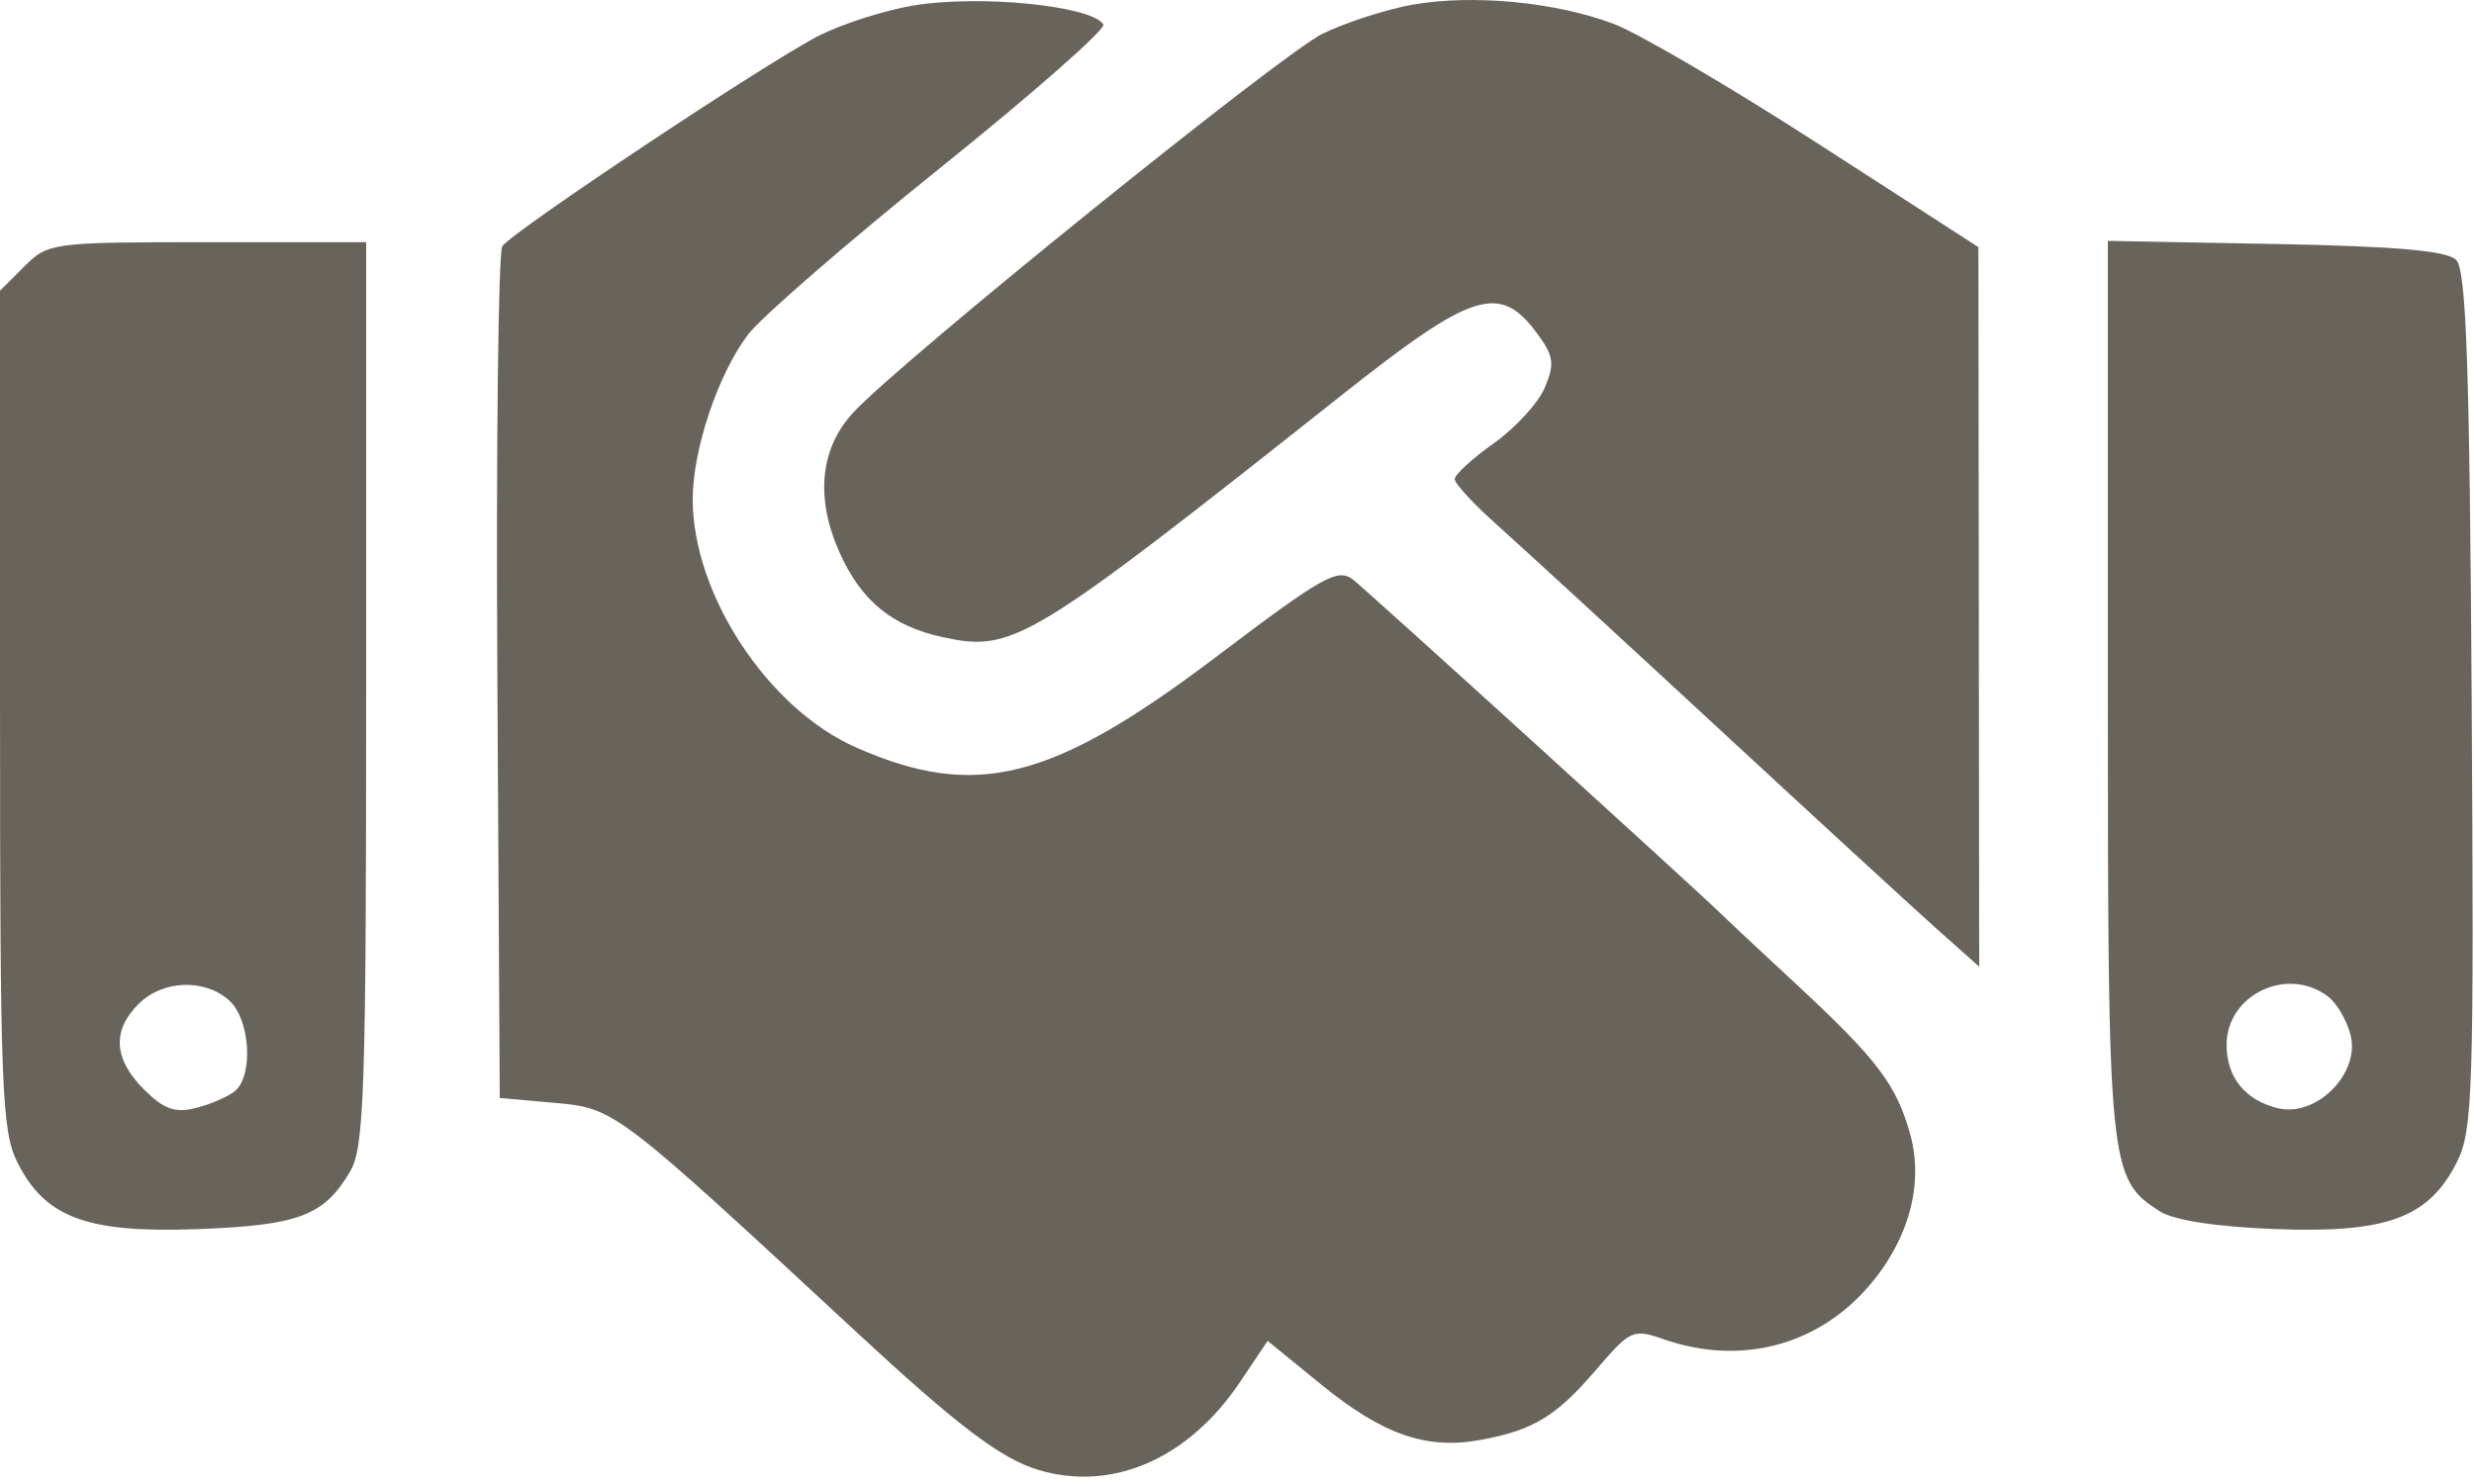 <?xml version="1.0" encoding="UTF-8"?> <svg xmlns="http://www.w3.org/2000/svg" width="250" height="150" viewBox="0 0 250 150" fill="none"><path fill-rule="evenodd" clip-rule="evenodd" d="M92.217 0.571C89.311 1.067 85.041 2.438 82.728 3.618C77.491 6.29 51.767 23.405 50.759 24.888C50.352 25.488 50.127 45.104 50.259 68.479L50.5 110.979L56.113 111.48C62.117 112.016 62.264 112.127 86.5 134.604C96.742 144.103 101.146 147.443 104.926 148.575C112.386 150.81 120.082 147.466 125.277 139.731L128.095 135.534L133.519 139.952C139.752 145.028 144.145 146.552 149.633 145.541C154.977 144.557 157.26 143.161 161.358 138.374C164.732 134.432 165.036 134.296 168.095 135.362C175.777 138.04 183.505 136.084 188.724 130.141C192.824 125.471 194.427 119.756 193.048 114.729C191.657 109.661 189.717 107.097 181.504 99.473C177.657 95.901 174.282 92.745 174.004 92.458C172.521 90.926 138.23 59.767 136.749 58.606C135.189 57.382 133.694 58.221 122.974 66.335C106.318 78.943 98.612 80.89 86.5 75.55C77.602 71.627 70 60.076 70 50.476C70 45.448 72.542 37.861 75.576 33.831C76.88 32.099 85.612 24.523 94.98 16.995C104.348 9.468 111.78 2.931 111.495 2.471C110.317 0.564 98.872 -0.563 92.217 0.571ZM142.732 0.475C140.109 0.939 136.022 2.258 133.65 3.407C129.539 5.397 91.017 36.5 86.21 41.71C82.877 45.324 82.378 50.285 84.798 55.756C86.982 60.692 90.1 63.274 95.227 64.394C102.384 65.956 103.901 65.037 135.5 40.002C148.812 29.454 151.524 28.587 155.299 33.665C157.006 35.962 157.124 36.759 156.111 39.165C155.46 40.713 153.143 43.246 150.963 44.794C148.783 46.342 147 47.977 147 48.427C147 48.878 148.912 50.951 151.25 53.034C153.588 55.117 163.6 64.317 173.5 73.479C183.4 82.641 193.413 91.841 195.75 93.924L200 97.712L199.96 61.345L199.92 24.979L183.798 14.572C174.931 8.847 165.612 3.38 163.088 2.423C157.235 0.201 148.828 -0.603 142.732 0.475ZM2.455 26.934L0 29.388L0.002 71.684C0.003 109.947 0.17 114.313 1.752 117.479C4.555 123.09 8.789 124.658 20 124.236C30.209 123.851 32.732 122.895 35.384 118.407C36.809 115.995 37 110.269 37 70.075V24.479H20.955C5.252 24.479 4.857 24.531 2.455 26.934ZM213 69.512C213 118.143 213.099 119.141 218.25 122.438C219.672 123.348 223.997 124.01 230 124.236C241.201 124.658 245.435 123.091 248.265 117.479C249.884 114.27 250.008 110.393 249.765 70.778C249.558 36.993 249.217 27.294 248.203 26.278C247.268 25.342 242.169 24.891 229.953 24.663L213 24.347V69.512ZM23.171 101.134C25.275 103.038 25.631 108.711 23.744 110.276C23.054 110.849 21.276 111.622 19.795 111.994C17.69 112.523 16.543 112.113 14.55 110.12C11.484 107.054 11.301 104.178 14 101.479C16.43 99.049 20.691 98.889 23.171 101.134ZM235.254 100.729C236.154 101.417 237.183 103.194 237.541 104.679C238.471 108.537 234.058 112.95 230.2 112.02C226.886 111.222 225 108.899 225 105.617C225 100.532 231.155 97.598 235.254 100.729Z" fill="#69645B"></path></svg> 